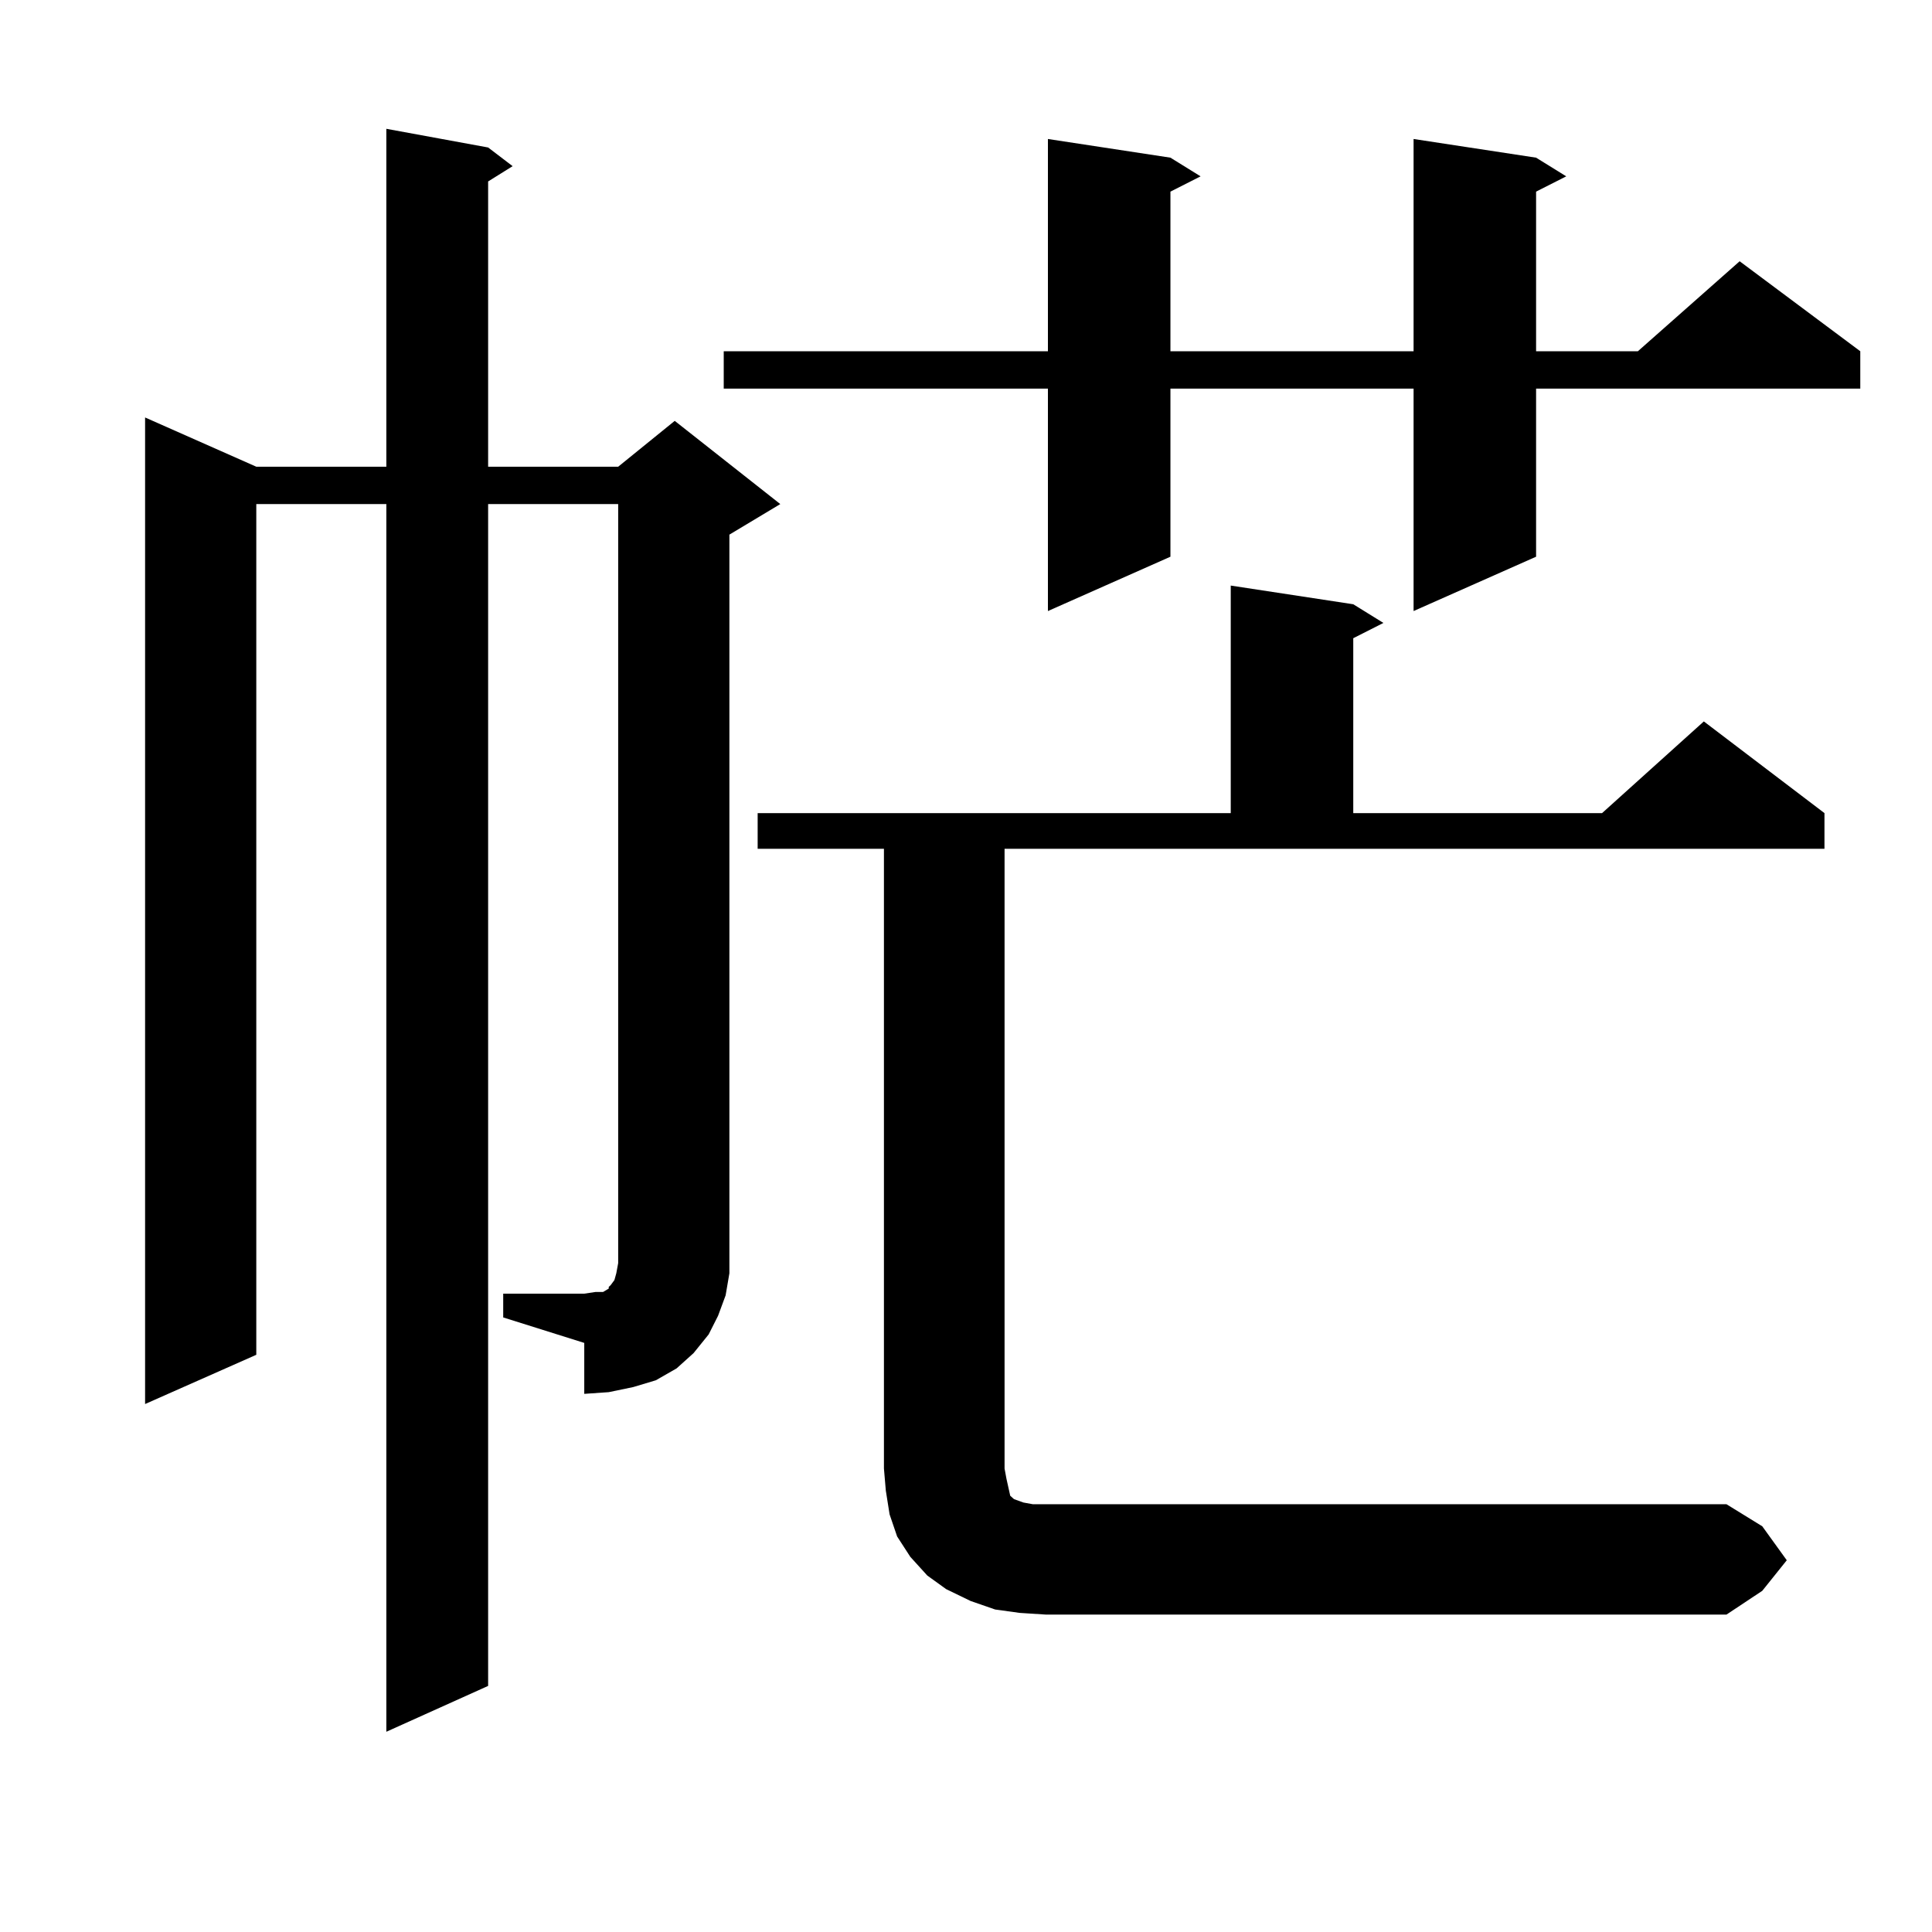 <?xml version="1.0" encoding="utf-8"?>
<!-- Generator: Adobe Illustrator 16.0.0, SVG Export Plug-In . SVG Version: 6.00 Build 0)  -->
<!DOCTYPE svg PUBLIC "-//W3C//DTD SVG 1.1//EN" "http://www.w3.org/Graphics/SVG/1.1/DTD/svg11.dtd">
<svg version="1.1" id="图层_1" xmlns="http://www.w3.org/2000/svg" xmlns:xlink="http://www.w3.org/1999/xlink" x="0px" y="0px"
	 width="1000px" height="1000px" viewBox="0 0 1000 1000" enable-background="new 0 0 1000 1000" xml:space="preserve">
<path d="M260.457,669.598h41.95l5.854-0.879h3.902l2.927-1.758v-0.879l0.976-0.879l1.951-2.637l0.976-3.516l0.976-5.273v-6.152
	V260.906h-67.315v611.719l-52.681,23.73V260.906h-67.315v440.332l-57.56,25.488V216.082l57.56,25.488h67.315V66.668l52.681,9.668
	l12.683,9.668l-12.683,7.91V241.57h67.315l29.268-23.73l54.633,43.066l-26.341,15.82v370.898v11.426l-1.951,11.426l-3.902,10.547
	l-4.878,9.668l-7.805,9.668l-8.78,7.91l-10.731,6.152l-11.707,3.516l-12.683,2.637l-12.683,0.879v-26.367l-41.95-13.184V669.598z
	 M795.078,81.609l15.609,9.668l-15.609,7.91v82.617h52.682l52.682-46.582l62.438,46.582v19.336H795.078v87.012l-63.413,28.125
	V201.141H605.814v87.012l-63.413,28.125V201.141H374.601v-19.336h167.801V71.941l63.413,9.668l15.609,9.668l-15.609,7.91v82.617
	h125.851V71.941L795.078,81.609z M924.831,807.586l-12.683,15.82l-18.536,12.305H541.426l-13.658-0.879l-12.683-1.758l-12.683-4.395
	l-12.683-6.152l-9.756-7.031l-8.78-9.668l-6.829-10.547l-3.902-11.426l-1.951-12.305l-0.976-11.426V439.324h-65.364v-18.457h244.872
	V303.094l63.413,9.668l15.609,9.668l-15.609,7.91v90.527h128.777l52.682-47.461l62.438,47.461v18.457h-424.38v320.801l0.976,5.273
	l0.976,4.395l0.976,4.395l1.951,1.758l4.878,1.758l4.878,0.879h6.829h352.187l18.536,11.426L924.831,807.586z"/>
</svg>
